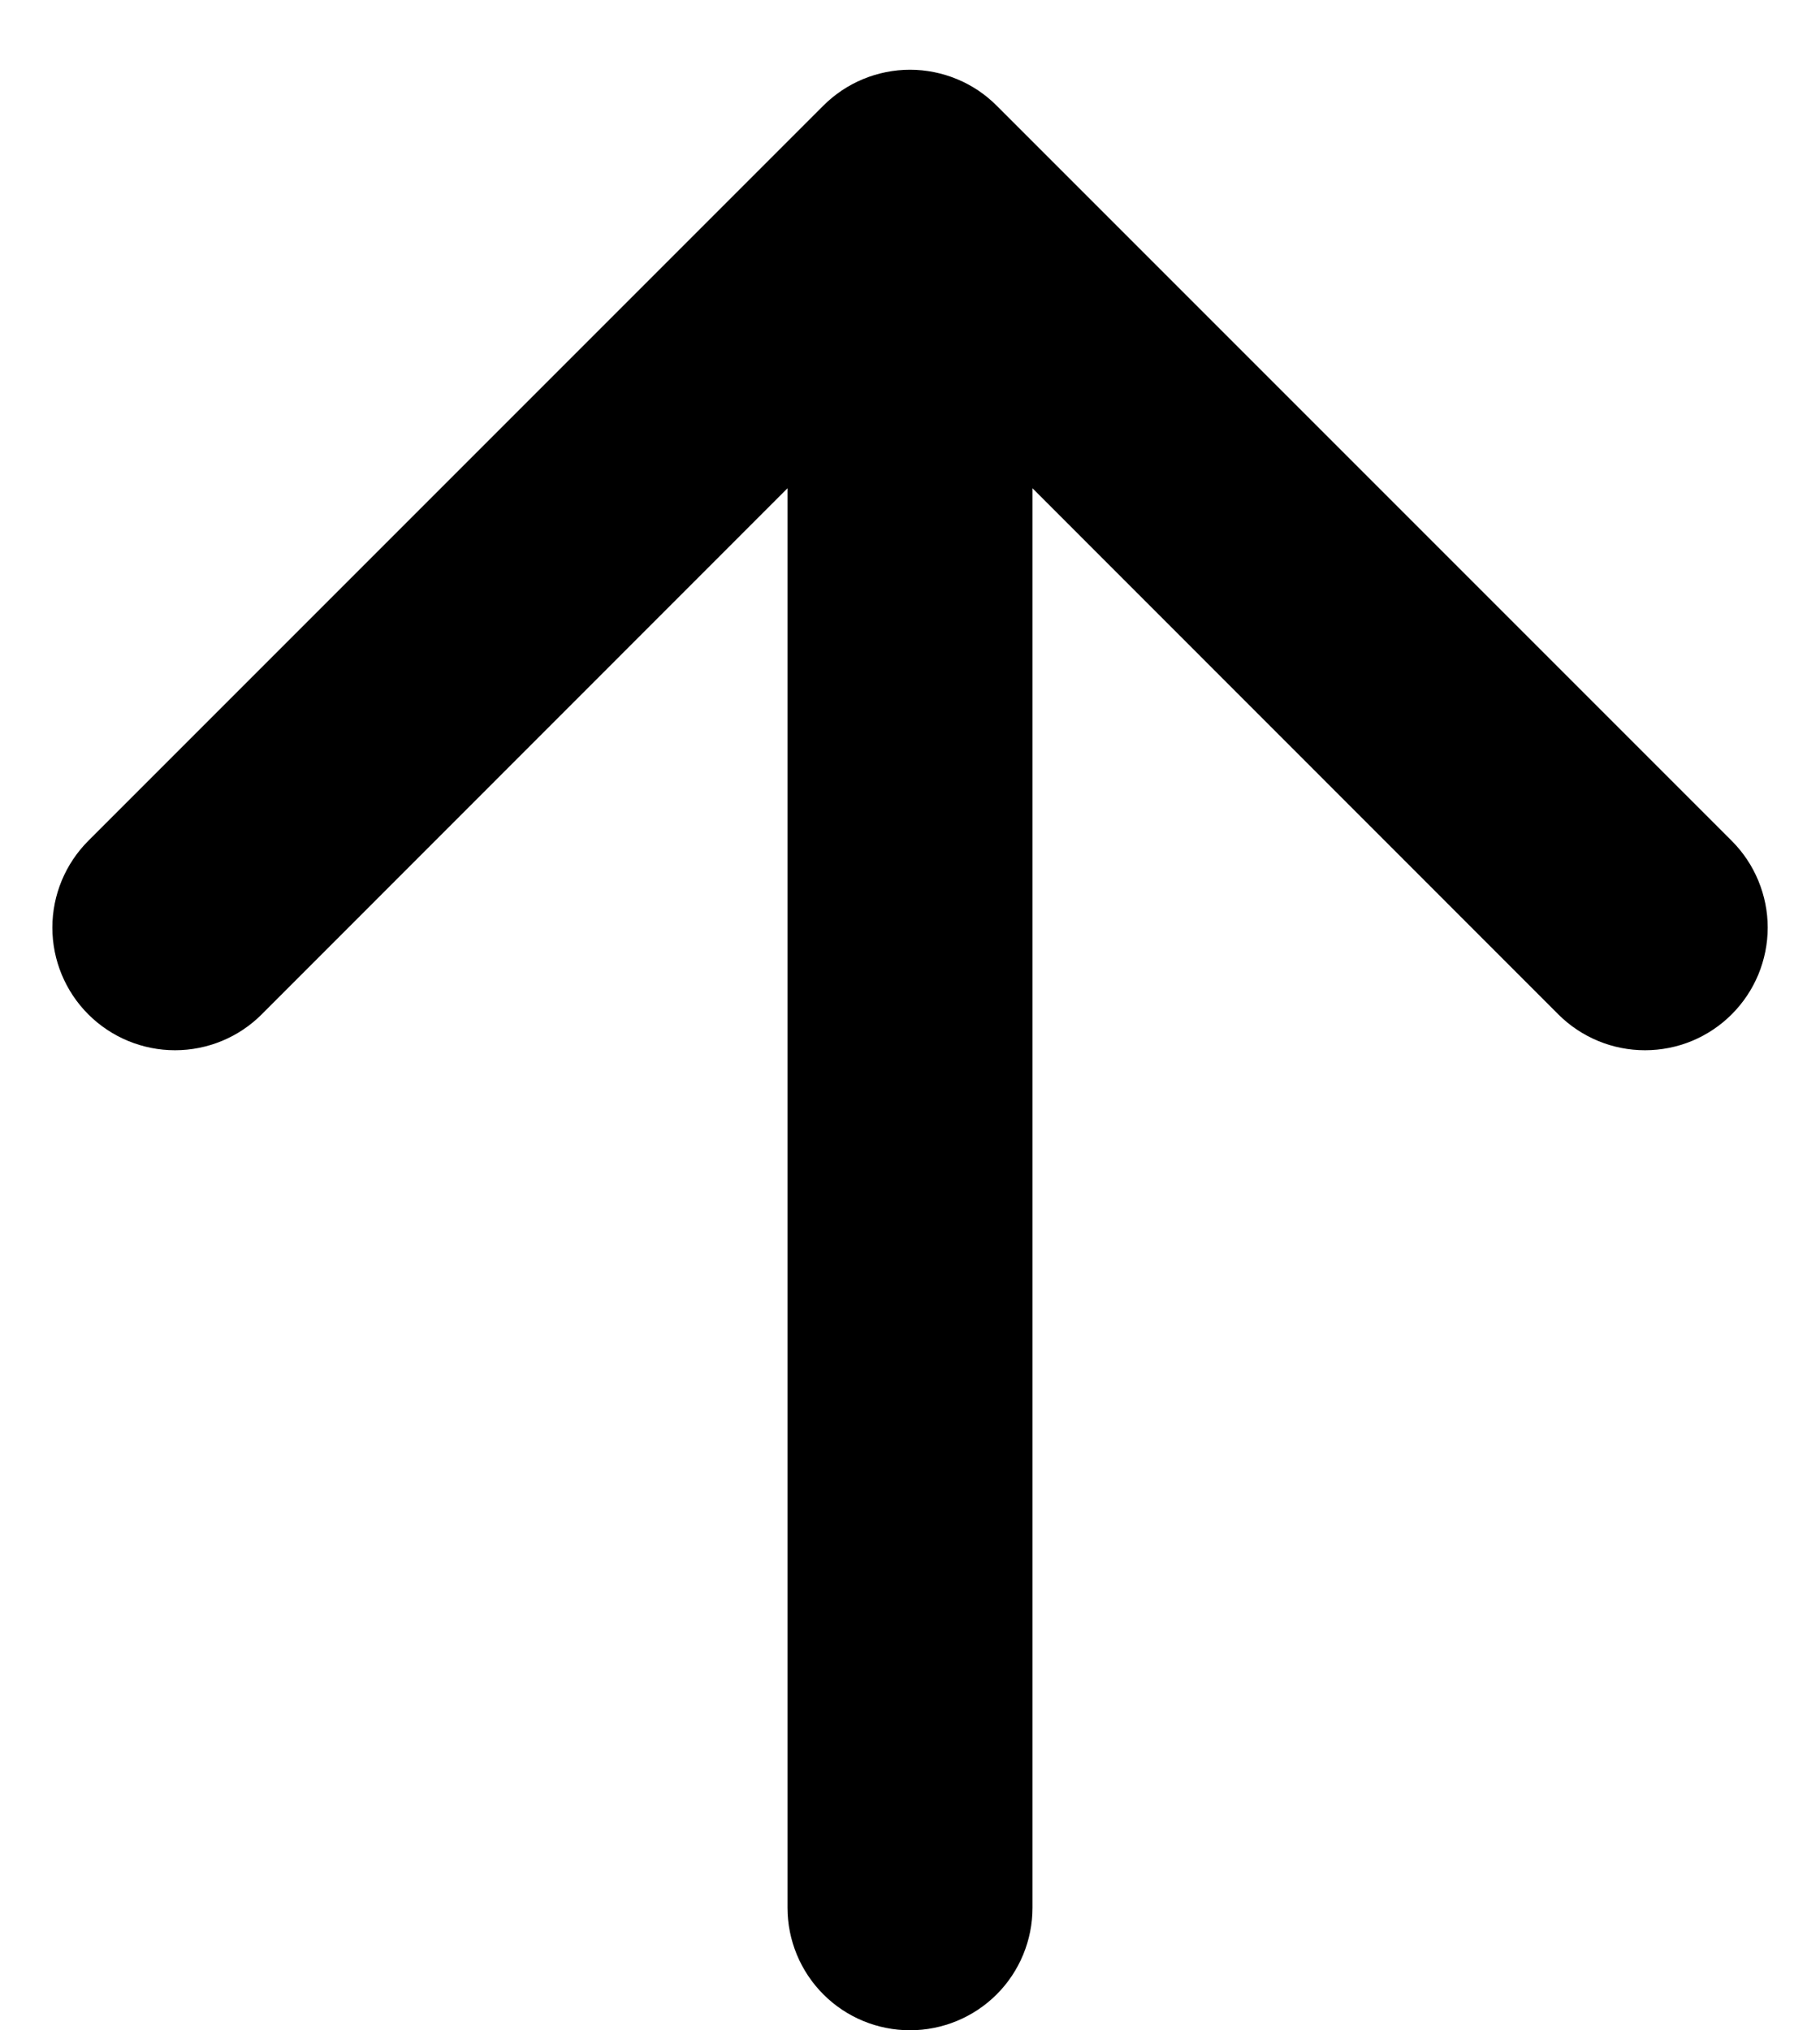 <svg width="26" height="29" viewBox="0 0 26 29" fill="none" xmlns="http://www.w3.org/2000/svg">
<path fill-rule="evenodd" clip-rule="evenodd" d="M13 28.999C13.464 28.999 13.909 28.815 14.238 28.487C14.566 28.159 14.75 27.713 14.75 27.249V6.974L22.261 14.488C22.424 14.651 22.617 14.78 22.83 14.868C23.042 14.956 23.27 15.001 23.5 15.001C23.73 15.001 23.958 14.956 24.171 14.868C24.383 14.78 24.576 14.651 24.739 14.488C24.902 14.325 25.031 14.132 25.119 13.92C25.207 13.707 25.253 13.479 25.253 13.249C25.253 13.019 25.207 12.791 25.119 12.579C25.031 12.366 24.902 12.173 24.739 12.01L14.239 1.51C14.077 1.347 13.884 1.218 13.671 1.13C13.458 1.042 13.23 0.996 13 0.996C12.77 0.996 12.542 1.042 12.329 1.13C12.117 1.218 11.924 1.347 11.761 1.51L1.261 12.01C0.933 12.339 0.748 12.784 0.748 13.249C0.748 13.714 0.933 14.16 1.261 14.488C1.59 14.817 2.036 15.001 2.5 15.001C2.965 15.001 3.411 14.817 3.739 14.488L11.25 6.974V27.249C11.25 27.713 11.435 28.159 11.763 28.487C12.091 28.815 12.536 28.999 13 28.999Z" fill="black"></path>
</svg>
